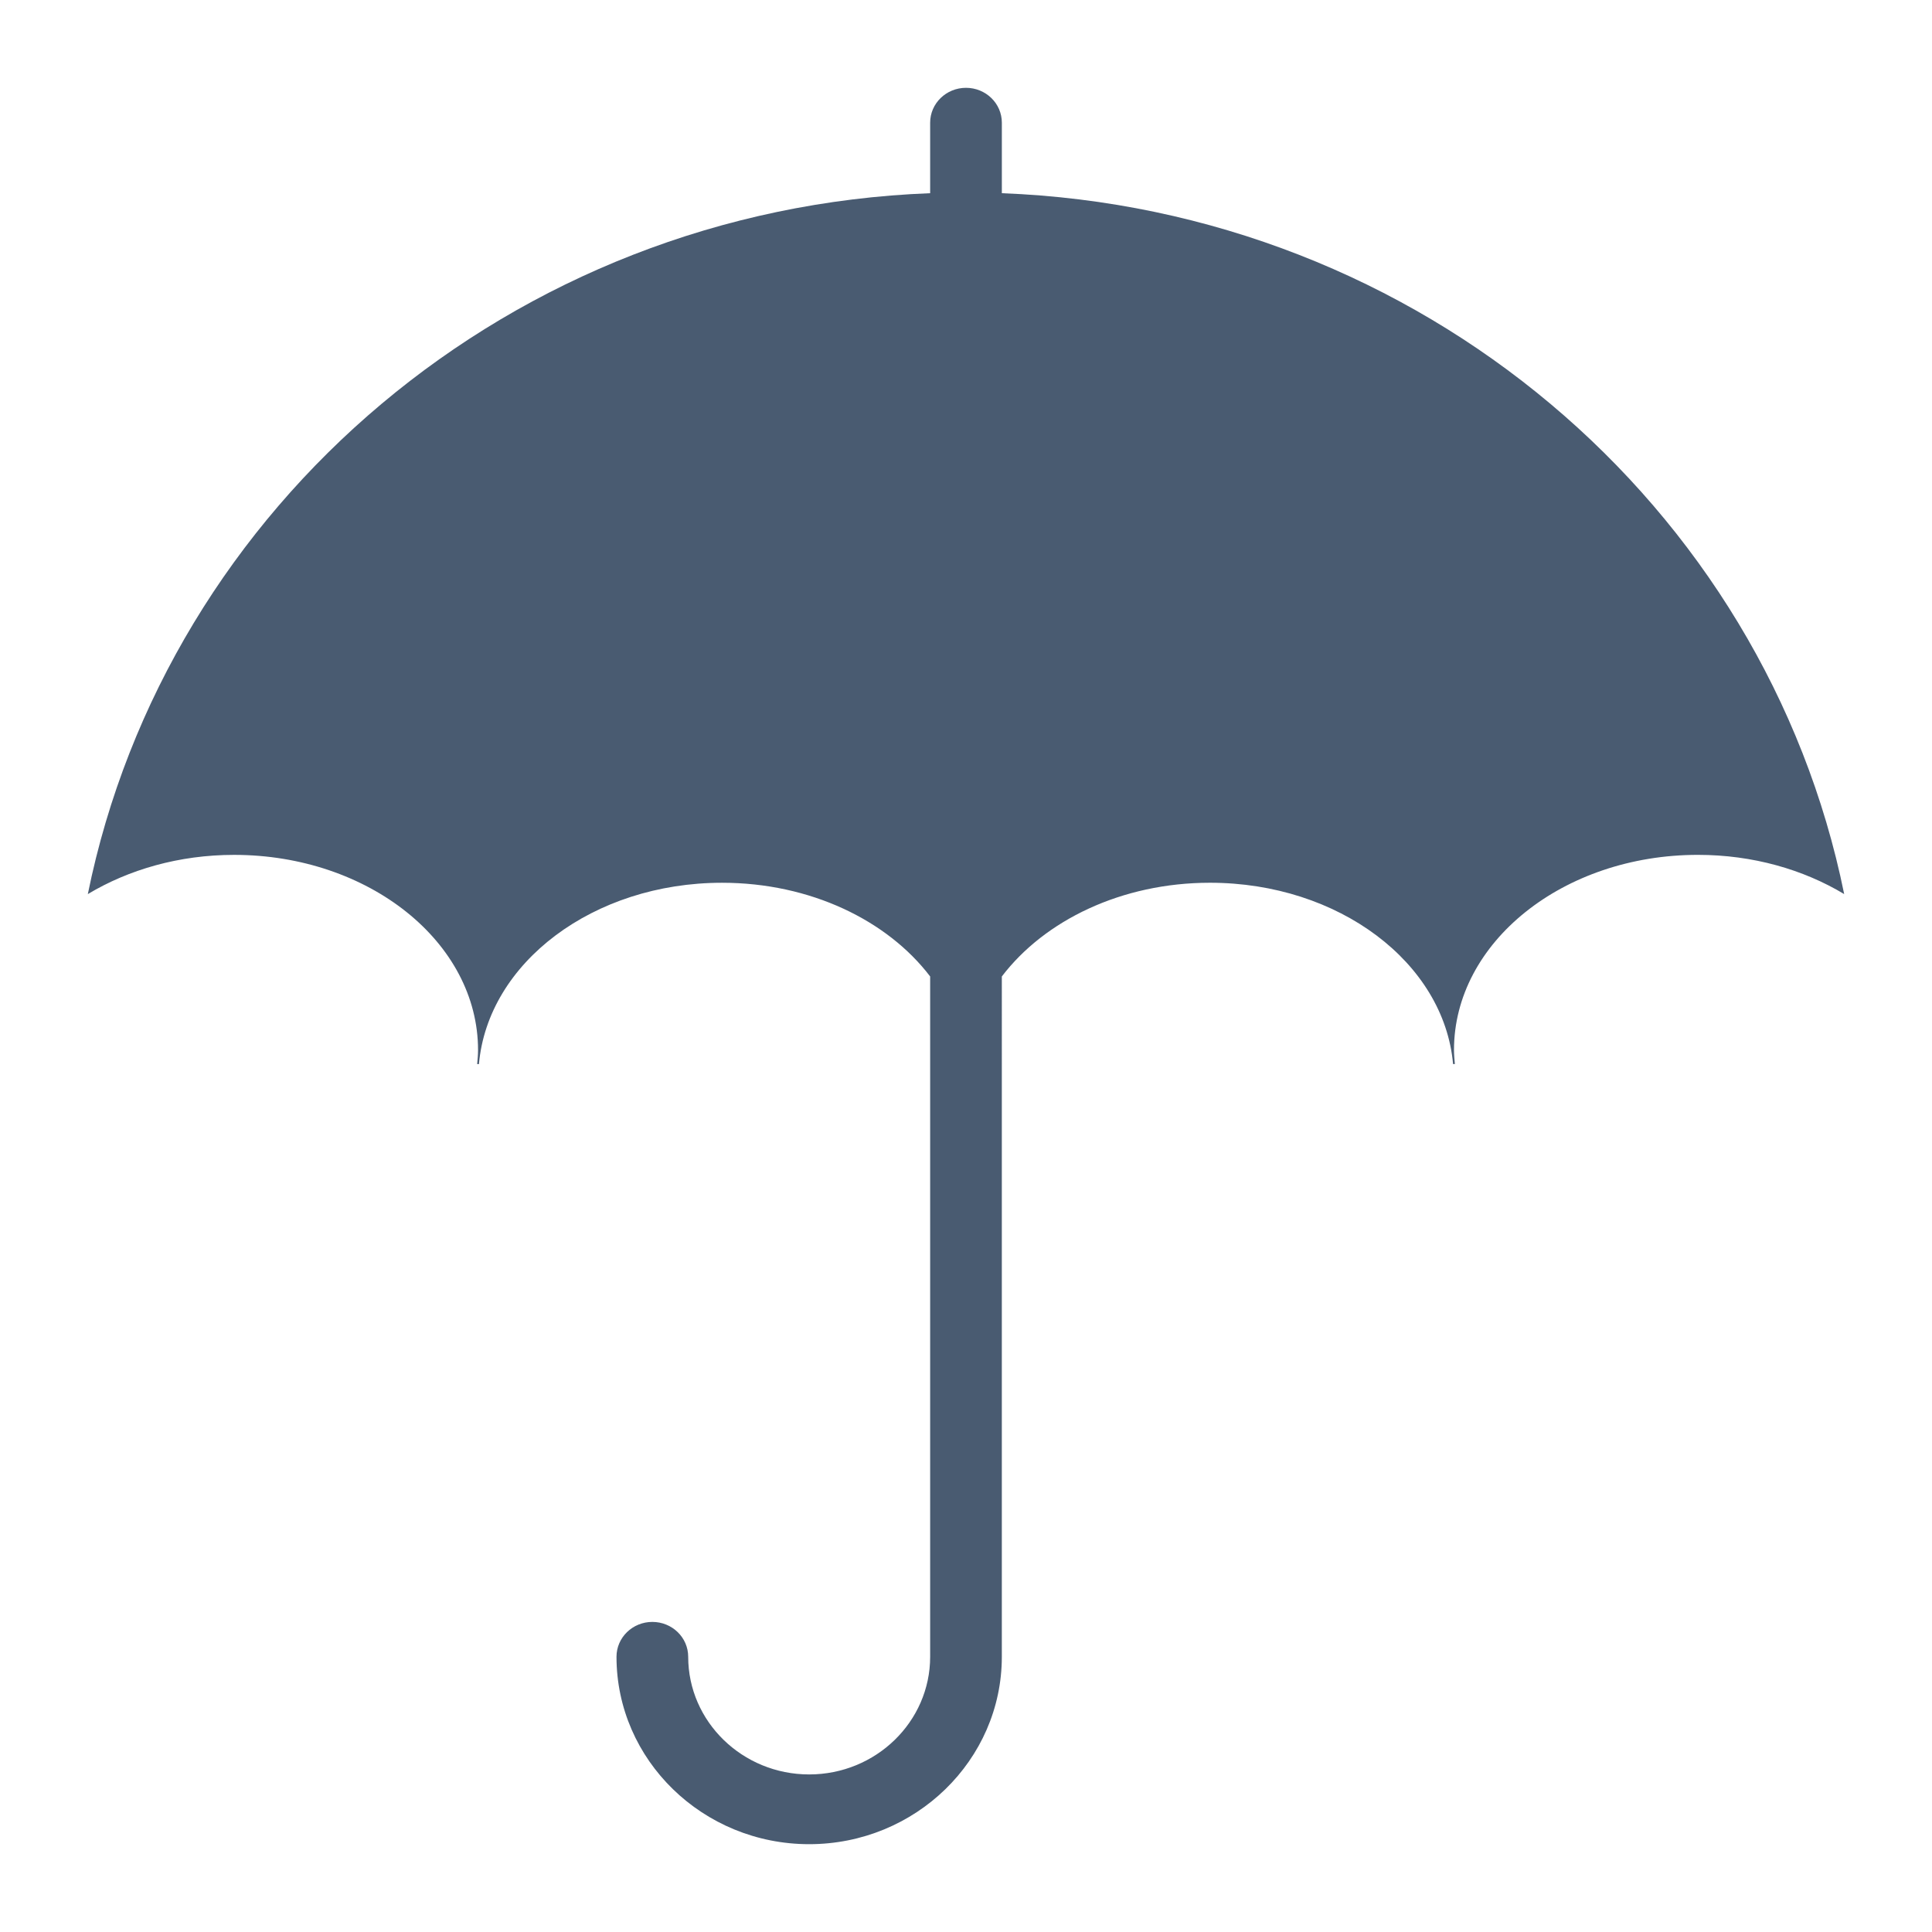 <svg height="200" width="200" fill="#495b71" xmlns="http://www.w3.org/2000/svg" viewBox="0 0 110 110"><path d="M57.041 11V6.985C57.041 5.889 56.127 5 55 5s-2.041.889-2.041 1.985V11C29.123 11.914 9.497 28.761 5 50.907c2.322-1.396 5.199-2.234 8.327-2.234 7.671 0 13.891 4.979 13.891 11.116 0 .269-.027.531-.05.795h.101c.511-5.767 6.505-10.323 13.84-10.323 5.023 0 9.415 2.137 11.85 5.335V94.33c0 3.694-3.089 6.699-6.888 6.699-3.798 0-6.888-3.005-6.888-6.699 0-1.097-.914-1.985-2.041-1.985-1.127 0-2.041.889-2.041 1.985 0 5.884 4.921 10.67 10.969 10.67 6.049 0 10.97-4.786 10.97-10.67V55.596c2.436-3.199 6.827-5.336 11.85-5.336 7.337 0 13.329 4.556 13.842 10.323h.102c-.022-.264-.05-.526-.05-.795 0-6.137 6.219-11.116 13.889-11.116 3.13 0 6.005.837 8.327 2.233C100.502 28.76 80.877 11.914 57.041 11z"/></svg>